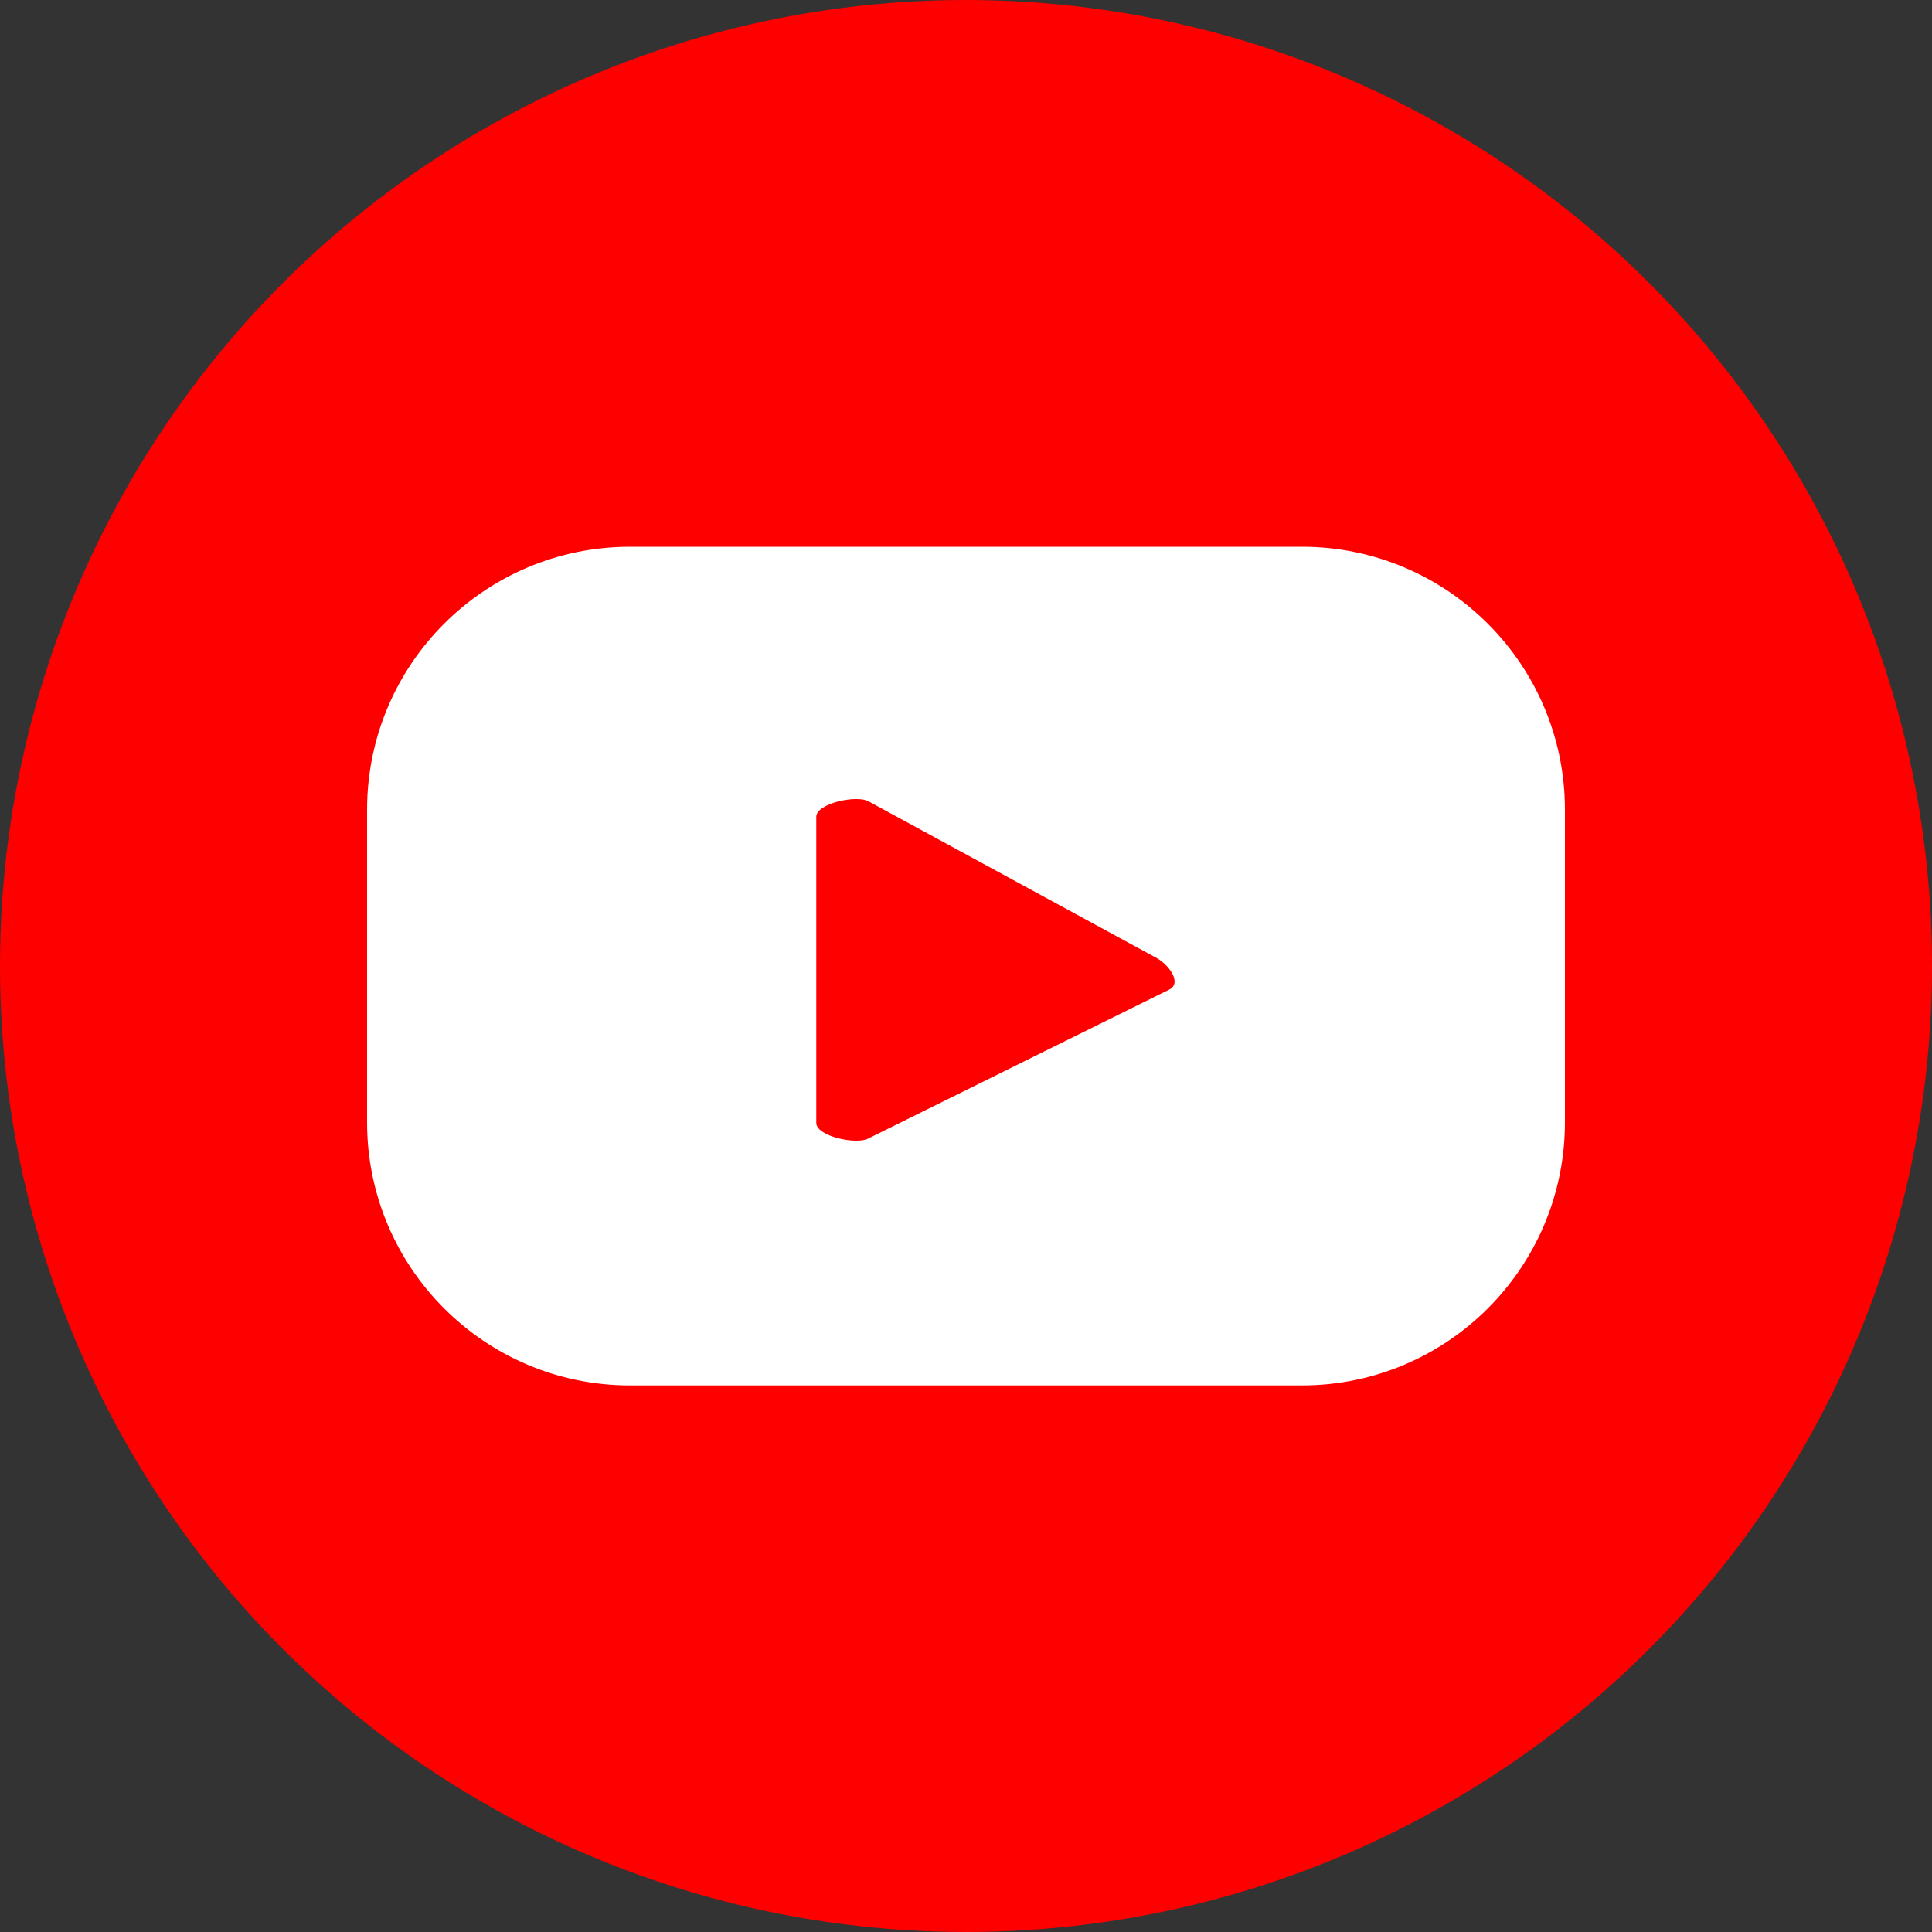 <?xml version="1.0" encoding="utf-8"?>
<!-- Generator: Adobe Illustrator 25.3.1, SVG Export Plug-In . SVG Version: 6.00 Build 0)  -->
<svg version="1.1" id="圖層_1" xmlns="http://www.w3.org/2000/svg" xmlns:xlink="http://www.w3.org/1999/xlink" x="0px" y="0px"
	 viewBox="0 0 100 100" style="enable-background:new 0 0 100 100;" xml:space="preserve">
<rect x="0" y="0" width="100" height="100" fill="#333333" stroke="none"/>
<style type="text/css">
	.st0{fill:#FF0000;}
	.st1{fill:#FFFFFF;}
</style>
<circle class="st0" cx="50" cy="50" r="50"/>
<path class="st1" d="M81,41.91c0-7.51-6.09-13.61-13.61-13.61H32.61C25.09,28.3,19,34.39,19,41.91v16.19
	c0,7.51,6.09,13.61,13.61,13.61h34.79C74.91,71.7,81,65.61,81,58.09V41.91z M60.54,51.21l-15.6,7.72c-0.61,0.33-2.69-0.11-2.69-0.81
	V42.28c0-0.7,2.1-1.15,2.71-0.8l14.93,8.12C60.52,49.96,61.17,50.87,60.54,51.21z"/>
</svg>
